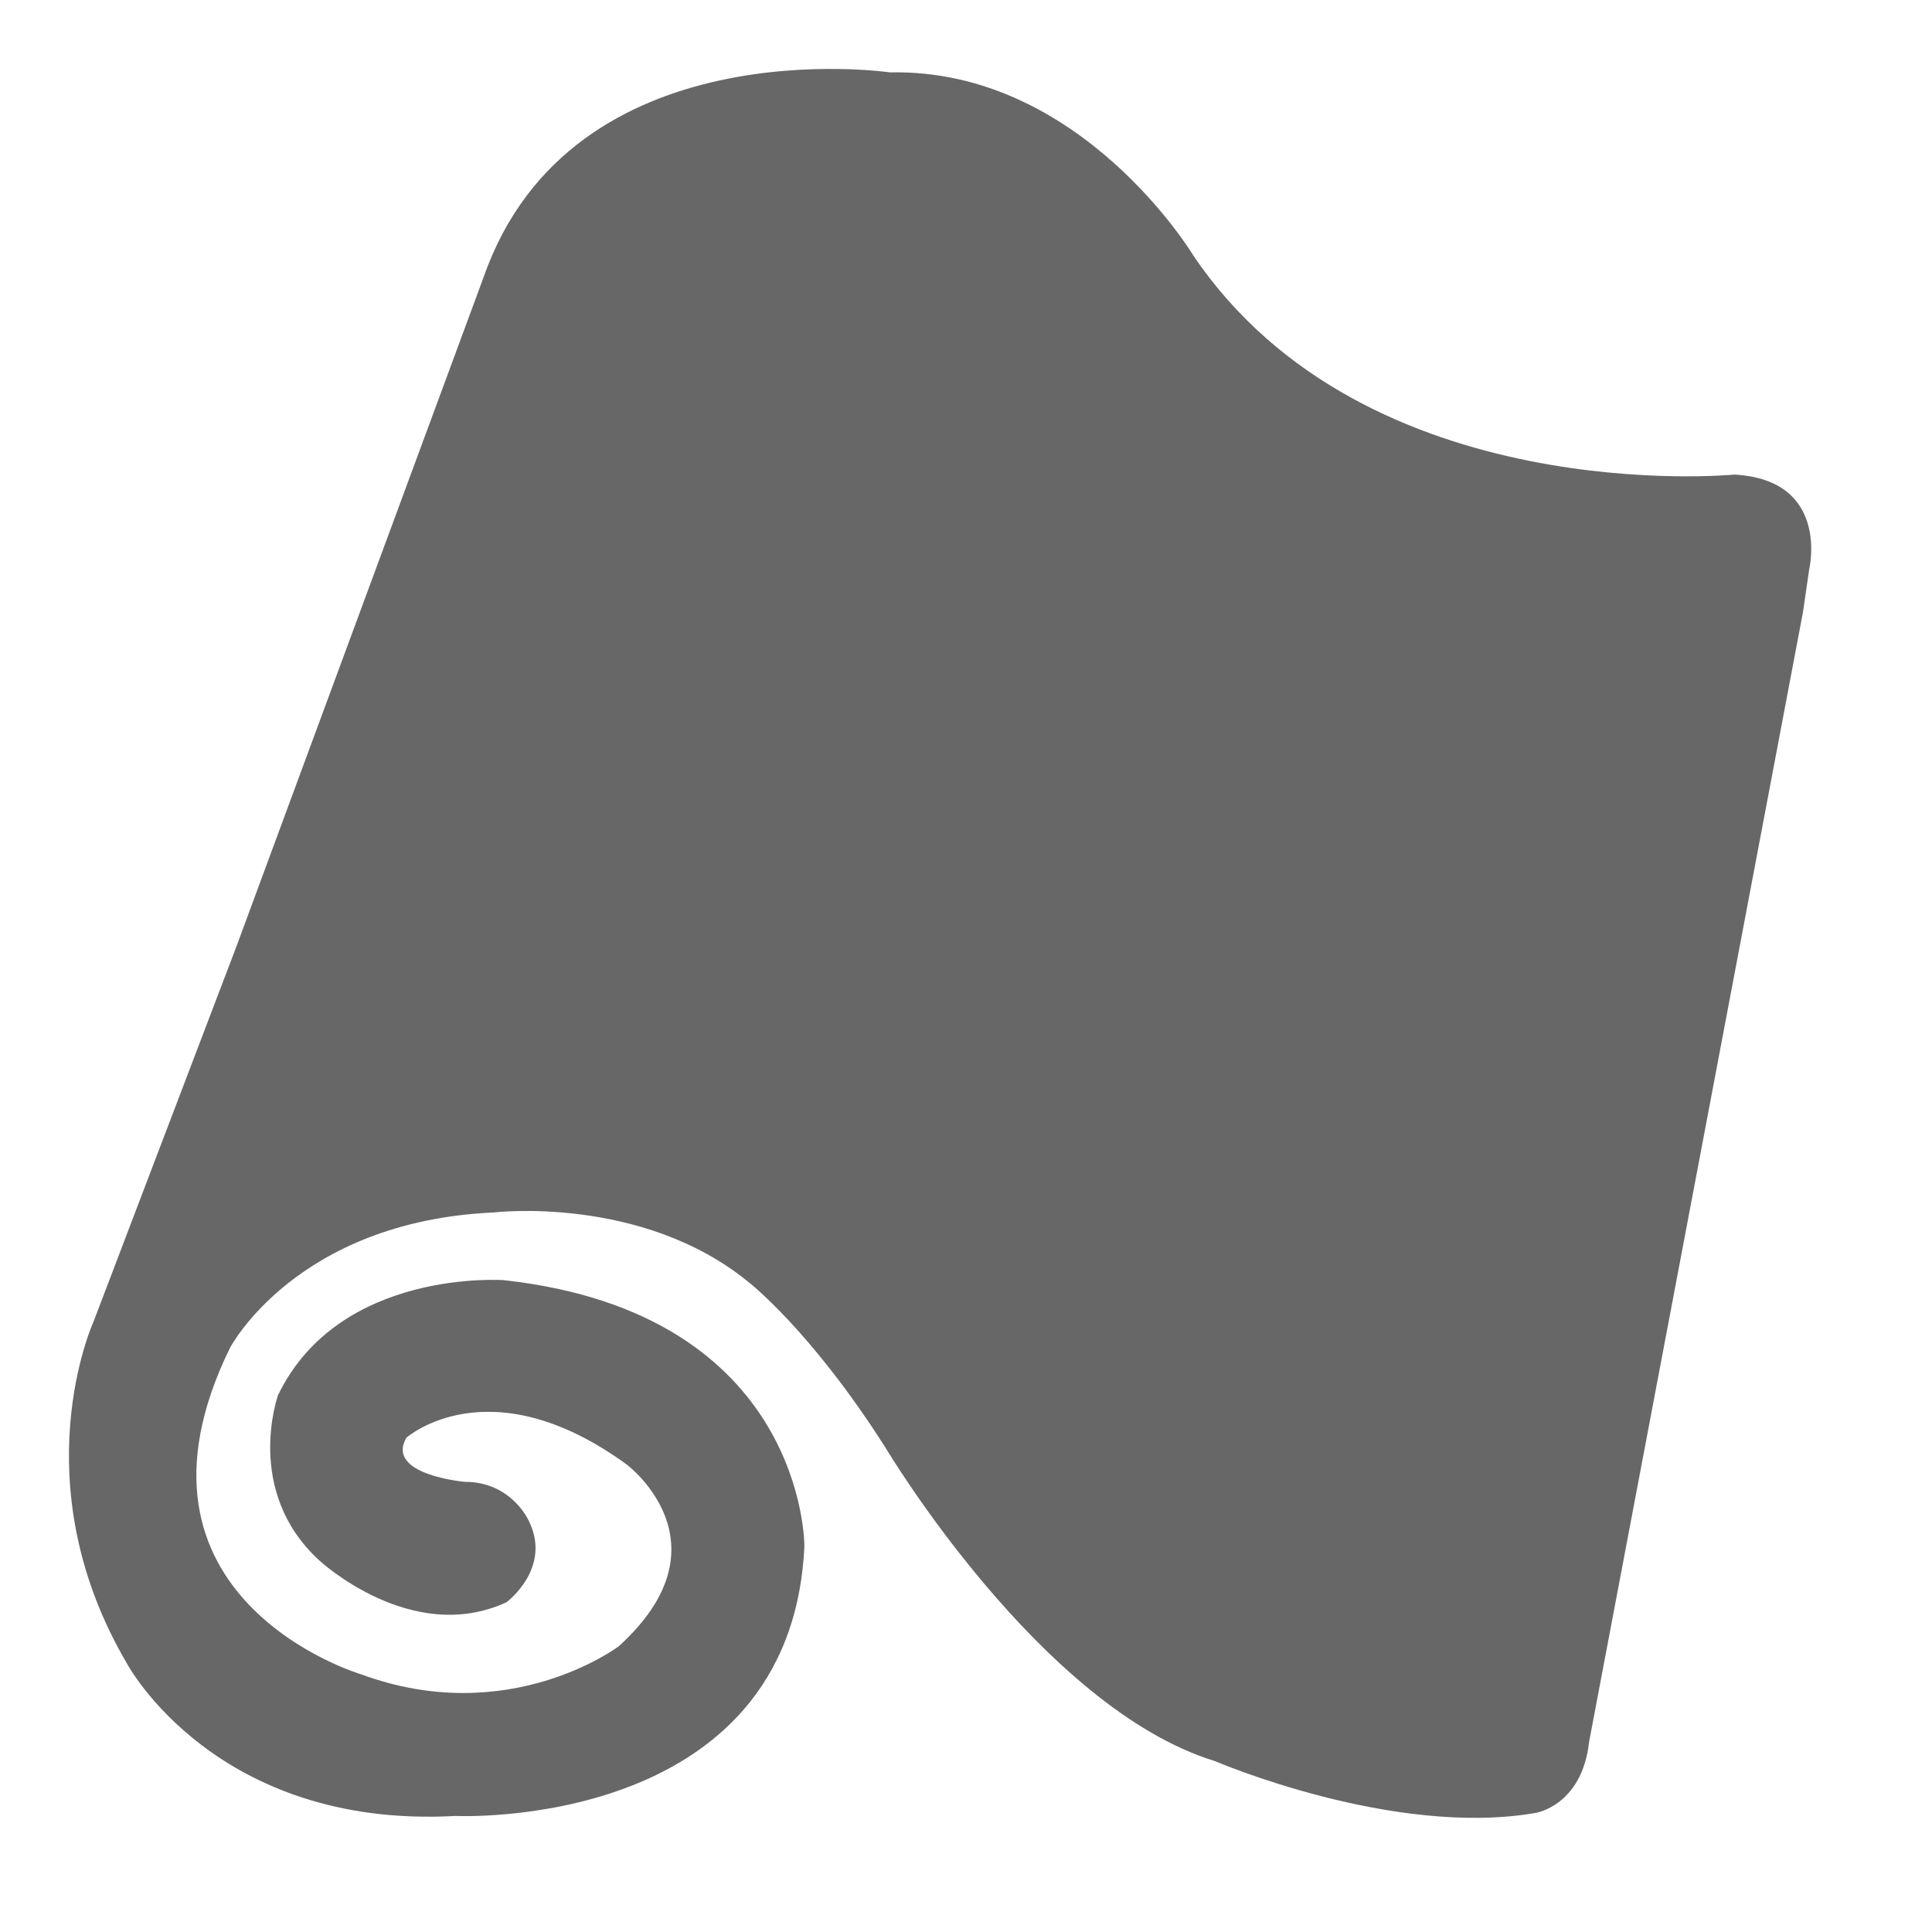<?xml version="1.0" encoding="utf-8"?>
<!-- Generator: Adobe Illustrator 16.0.0, SVG Export Plug-In . SVG Version: 6.00 Build 0)  -->
<!DOCTYPE svg PUBLIC "-//W3C//DTD SVG 1.1//EN" "http://www.w3.org/Graphics/SVG/1.1/DTD/svg11.dtd">
<svg version="1.1" id="Layer_1" xmlns="http://www.w3.org/2000/svg" xmlns:xlink="http://www.w3.org/1999/xlink" x="0px" y="0px"
	 width="28px" height="28px" viewBox="0 0 28 28" enable-background="new 0 0 28 28" xml:space="preserve">
<path fill="#676767" d="M3.333,19.535c0,0,0.955-1.833,3.821-1.963c0,0,2.143-0.258,3.692,1.007c0,0,0.904,0.697,1.988,2.403
	c0,0,2.246,3.769,4.776,4.542c0,0,2.582,1.11,4.647,0.75c0,0,0.672-0.104,0.774-1.033L26.13,8.872l0.09-0.619
	c0,0,0.311-1.298-1.084-1.375c0,0-5.344,0.523-7.842-3.176c0,0-1.627-2.711-4.396-2.653c0,0-4.609-0.678-5.887,2.962l-3.583,9.702
	l-2.072,5.44c0,0-1.065,2.323,0.485,4.958c0,0,1.278,2.4,4.763,2.207c0,0,4.861,0.233,5.054-3.911c0,0,0.021-3.371-4.356-3.854
	c0,0-2.381-0.175-3.272,1.665c0,0-0.503,1.394,0.601,2.4c0,0,1.336,1.24,2.711,0.602c0,0,0.678-0.504,0.31-1.201
	c0,0-0.252-0.543-0.911-0.543c0,0-1.162-0.098-0.852-0.639c0,0,1.2-1.064,3.194,0.388c0,0,1.53,1.142-0.116,2.634
	c0,0-1.587,1.2-3.737,0.405C5.23,24.266,1.551,23.169,3.333,19.535z"/>
</svg>
